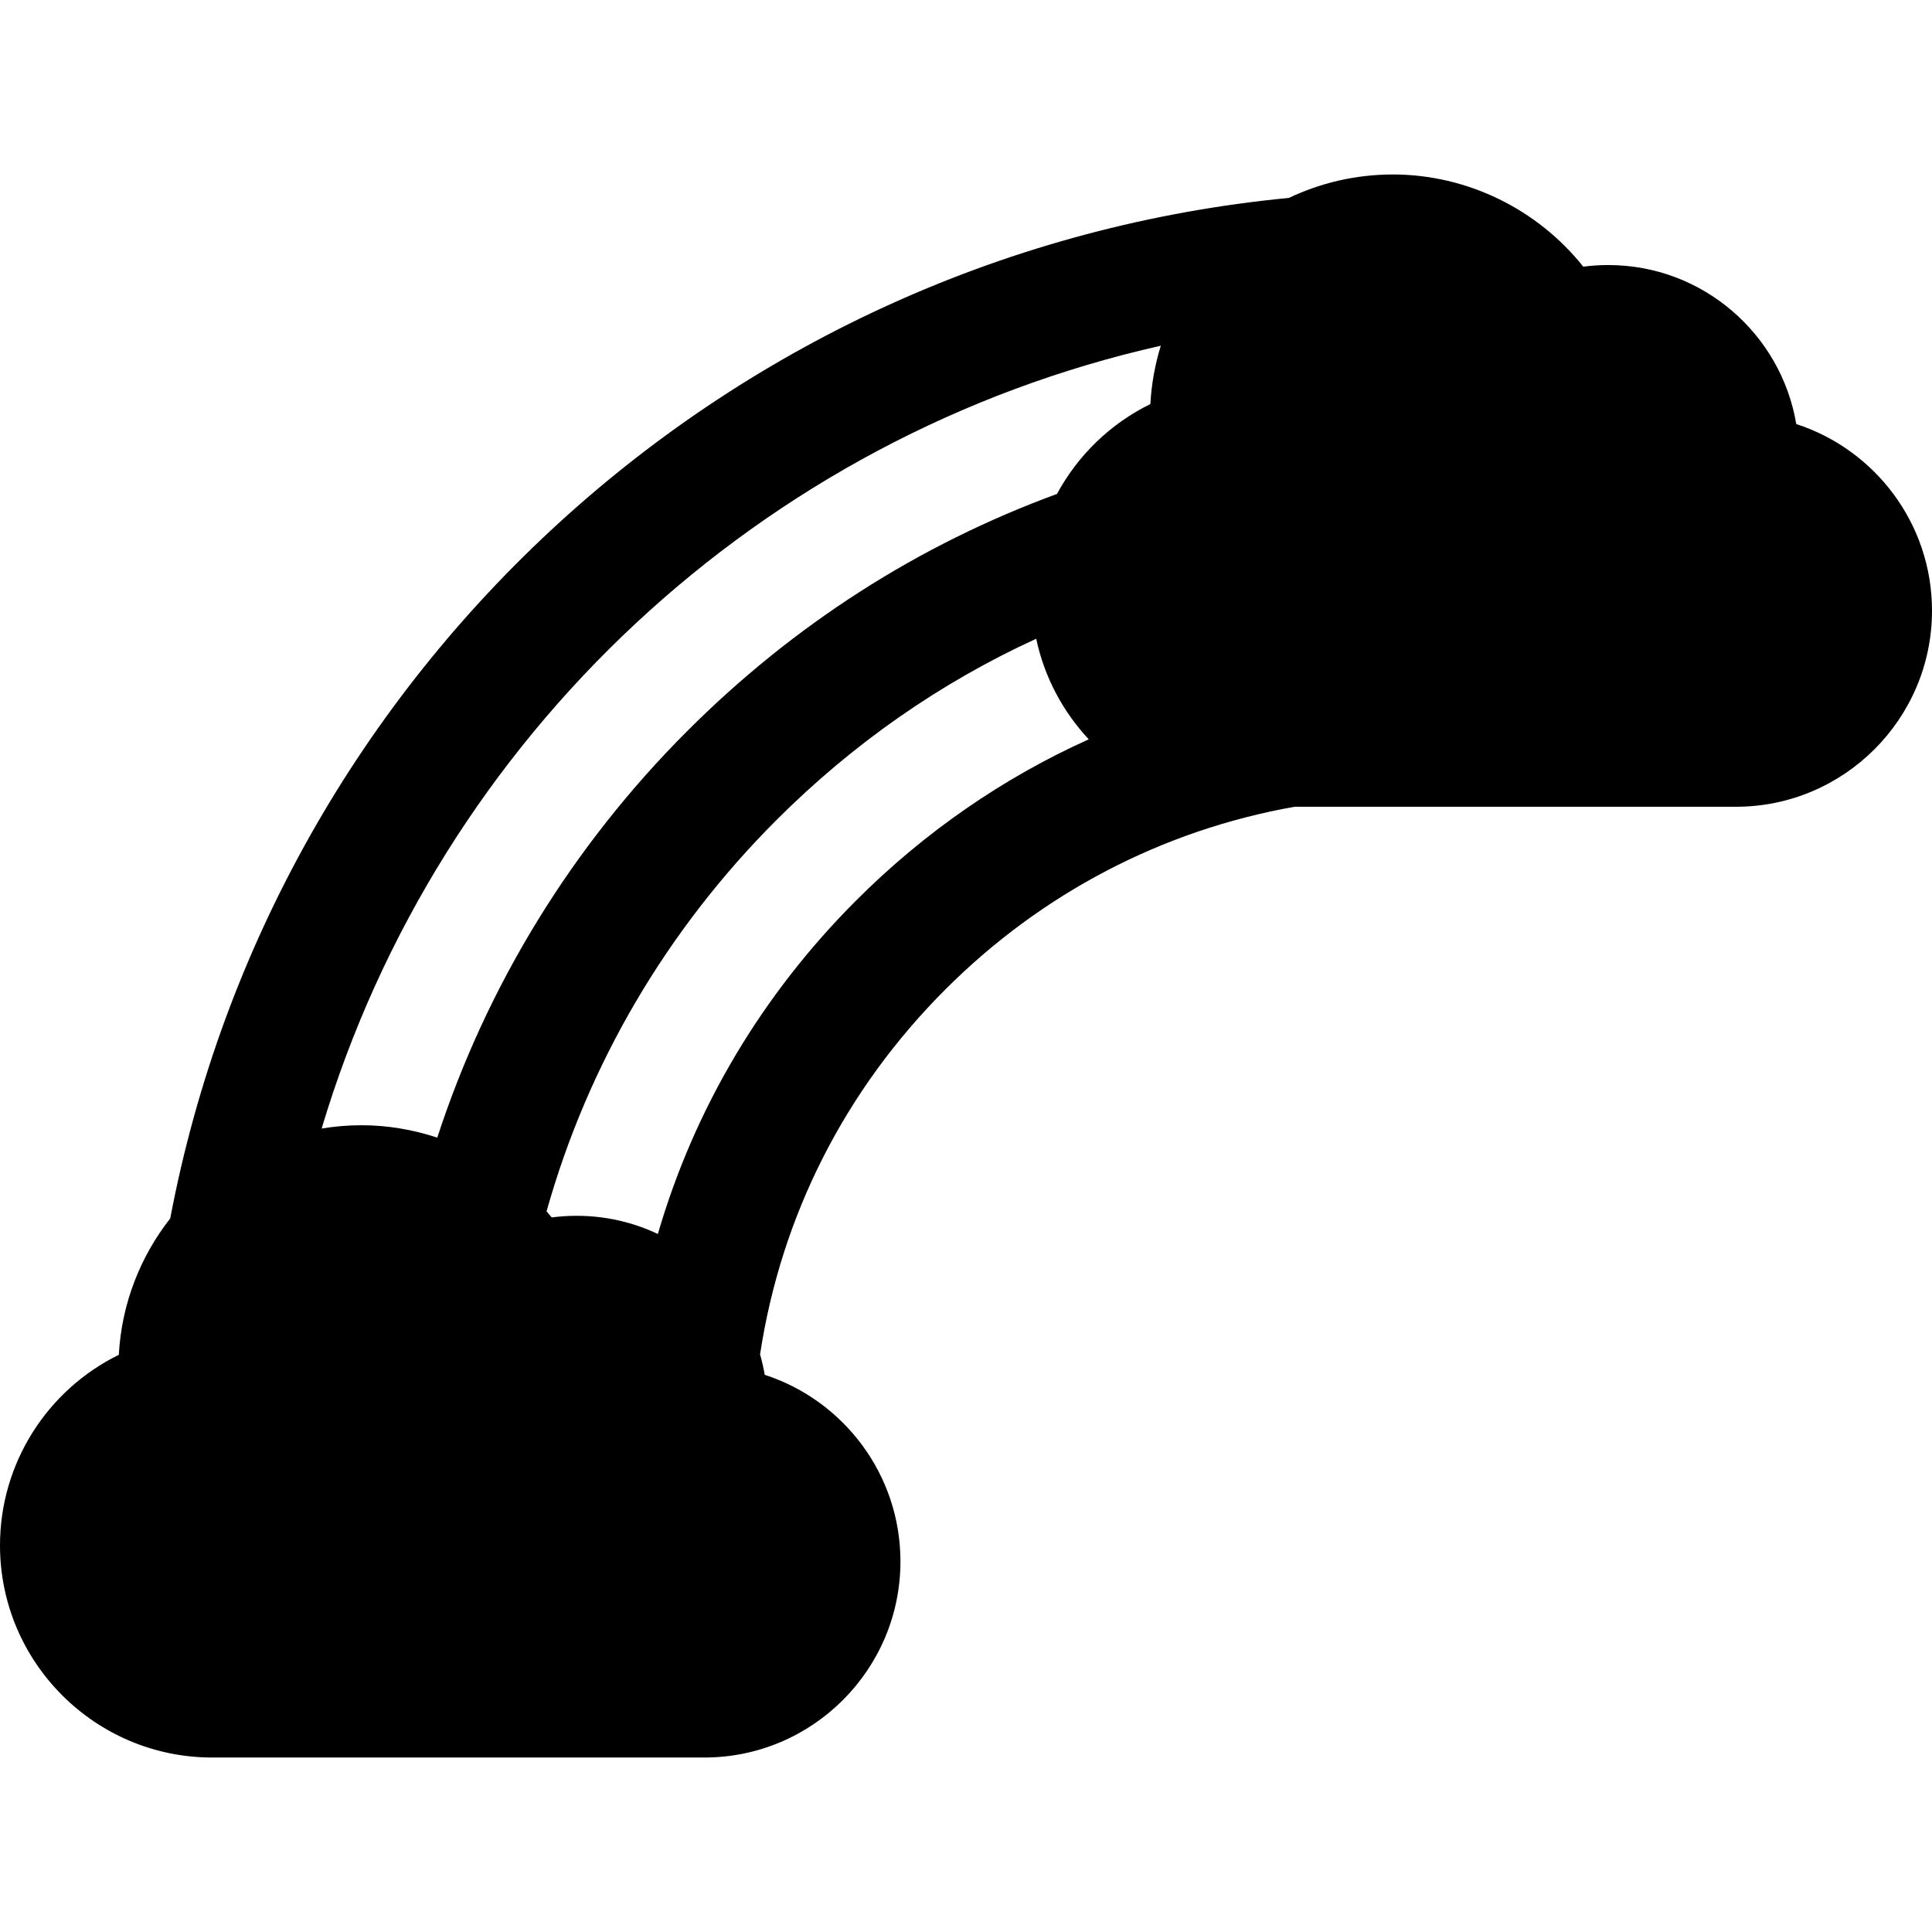 <?xml version="1.0" encoding="iso-8859-1"?>
<!-- Uploaded to: SVG Repo, www.svgrepo.com, Generator: SVG Repo Mixer Tools -->
<svg fill="#000000" height="800px" width="800px" version="1.1" id="Layer_1" xmlns="http://www.w3.org/2000/svg" xmlns:xlink="http://www.w3.org/1999/xlink" 
	 viewBox="0 0 512.001 512.001" xml:space="preserve">
<g>
	<g>
		<path d="M476.03,112.378c-4.005-23.881-24.822-42.139-49.823-42.139c-2.233,0-4.443,0.144-6.626,0.431
			c-12.07-15.164-30.672-24.431-50.454-24.431c-9.854,0-19.192,2.235-27.549,6.211C193.859,66.651,72.723,177.322,45.113,322.894
			c-7.909,10.075-12.889,22.555-13.625,36.147C12.617,368.289,0,387.685,0,409.538c0,31.003,25.223,56.224,56.224,56.224h130.432
			c28.658,0,51.971-23.314,51.971-51.97c0-23.077-15.117-42.69-35.97-49.453c-0.309-1.843-0.73-3.647-1.233-5.418
			c5.595-36.755,22.527-70.13,49.115-96.718c25.468-25.468,57.436-42.173,92.513-48.401H460.03
			c28.658,0,51.971-23.314,51.971-51.971C512,138.753,496.883,119.141,476.03,112.378z M226.927,238.592
			c-25.064,25.065-42.917,55.213-52.585,88.427c-6.53-3.085-13.82-4.818-21.508-4.818c-2.233,0-4.443,0.144-6.626,0.431
			c-0.44-0.553-0.906-1.081-1.363-1.617c10.935-38.95,31.852-74.624,60.866-103.639c20.316-20.316,43.421-36.42,68.894-48.104
			c2.159,10.167,7.077,19.32,13.926,26.651C265.809,206.164,244.989,220.53,226.927,238.592z M304.862,107.079
			c-10.596,5.192-19.22,13.585-24.745,23.815c-36.856,13.534-69.803,34.657-98.017,62.869c-30.45,30.45-53.08,67.365-66.219,107.728
			c-6.413-2.133-13.193-3.292-20.127-3.292c-3.583,0-7.092,0.311-10.516,0.876C116.348,195.019,201.843,115.413,307.625,91.62
			C306.101,96.549,305.151,101.728,304.862,107.079z"/>
	</g>
</g>
</svg>